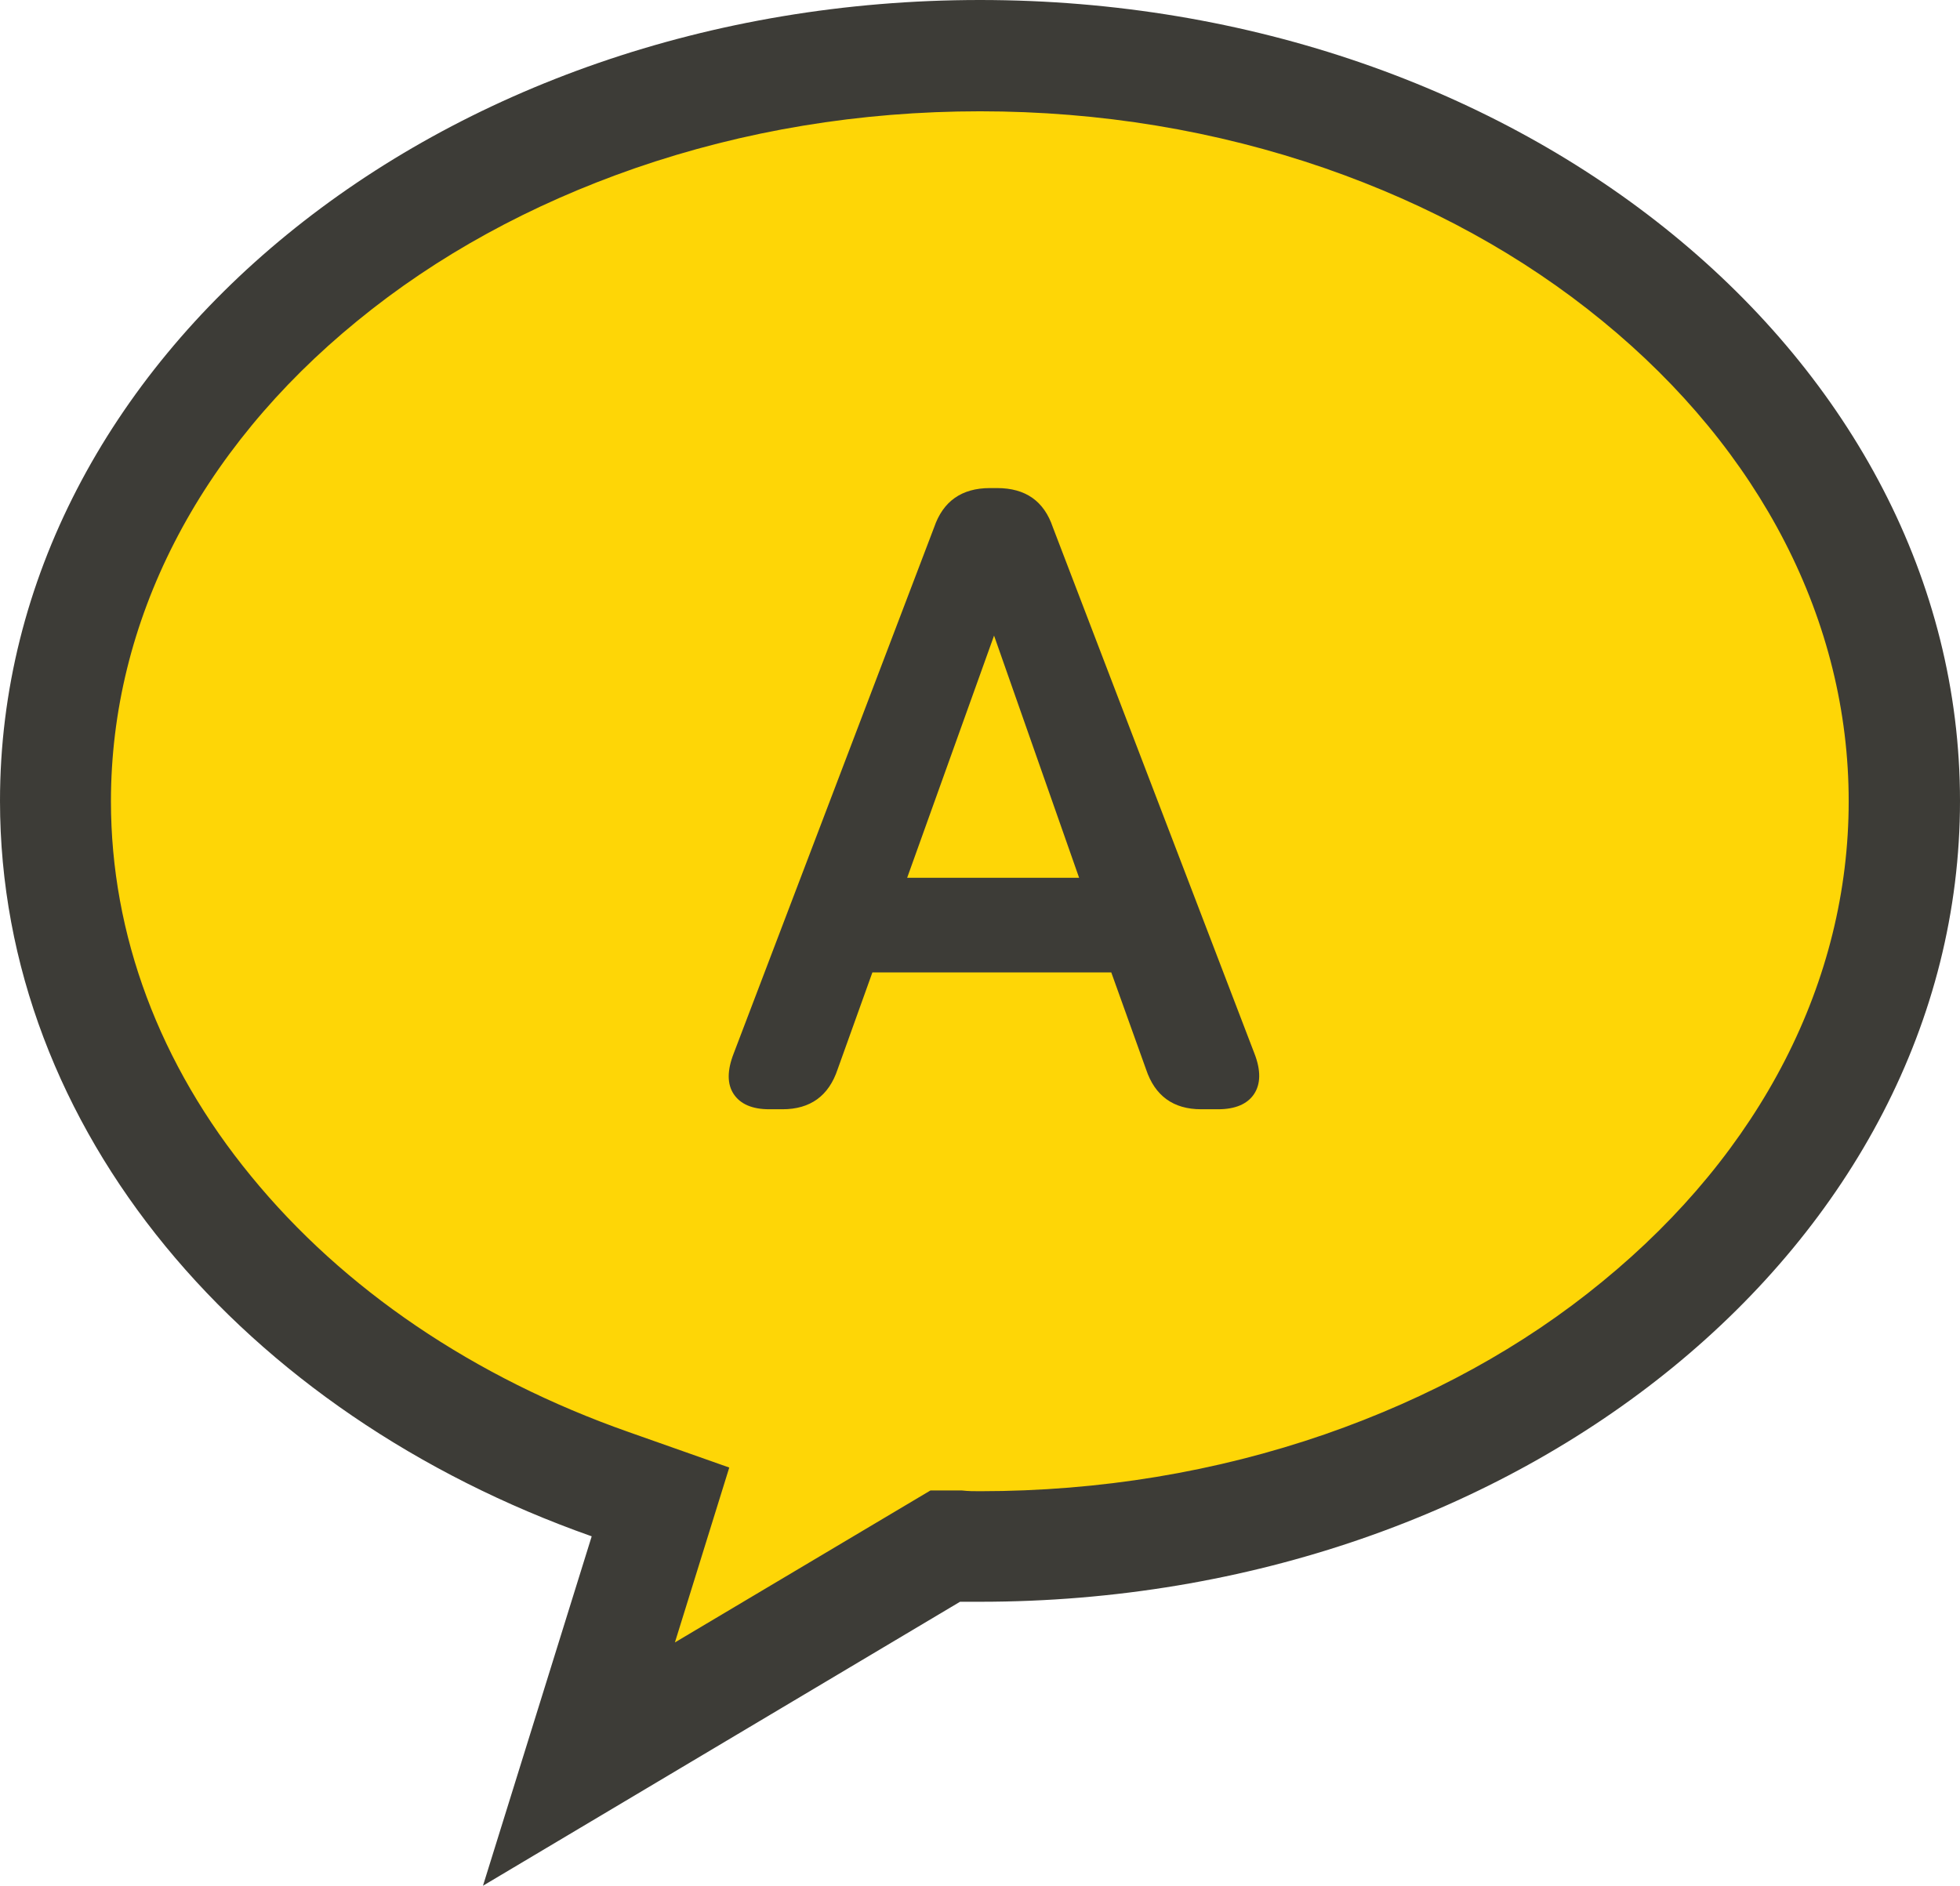 <svg xmlns="http://www.w3.org/2000/svg" id="_&#x30EC;&#x30A4;&#x30E4;&#x30FC;_1" data-name="&#x30EC;&#x30A4;&#x30E4;&#x30FC;_1" viewBox="0 0 53 51"><defs><style>      .st0 {        isolation: isolate;      }      .st1 {        fill: #3d3c37;      }      .st2 {        fill: #fed606;      }    </style></defs><g id="_&#x30B0;&#x30EB;&#x30FC;&#x30D7;_3415" data-name="&#x30B0;&#x30EB;&#x30FC;&#x30D7;_3415"><g id="_&#x5408;&#x4F53;_40" data-name="&#x5408;&#x4F53;_40"><path class="st2" d="M15.65,47.71l1.77-5.71.43-1.38-1.36-.48c-4.43-1.56-8.19-4.12-10.87-7.39-2.7-3.3-4.13-7.13-4.13-11.09C1.5,10.54,12.72,1.5,26.5,1.5s25,9.04,25,20.16-11.21,20.16-25,20.16c-.17,0-.34,0-.52,0h-.43s-.37.21-.37.21l-9.54,5.68Z"></path><path class="st1" d="M18.25,44.42l6.91-4.11h.85c.17.02.33.02.49.02,3.24,0,6.38-.52,9.33-1.54,2.82-.98,5.35-2.36,7.5-4.13,4.29-3.51,6.66-8.13,6.66-12.99s-2.37-9.48-6.66-12.99c-2.16-1.77-4.68-3.15-7.5-4.13-2.95-1.02-6.09-1.54-9.33-1.54s-6.38.52-9.33,1.54c-2.82.98-5.35,2.36-7.51,4.13-4.3,3.51-6.66,8.13-6.66,12.99,0,3.61,1.31,7.12,3.79,10.14,2.5,3.06,6.03,5.45,10.21,6.92l2.72.96-1.47,4.73M13.06,51l2.94-9.45C6.59,38.23,0,30.57,0,21.66,0,9.7,11.86,0,26.5,0s26.5,9.7,26.5,21.66-11.86,21.66-26.5,21.66c-.18,0-.36,0-.54,0l-12.9,7.68Z"></path></g><g id="A" class="st0"><g class="st0"><path class="st1" d="M20.8,30c-.46,0-.78-.14-.96-.41-.18-.27-.18-.64,0-1.1l5.42-14.23c.24-.7.74-1.06,1.51-1.06h.19c.77,0,1.27.35,1.51,1.06l5.45,14.23c.18.46.17.83-.01,1.1-.18.27-.51.41-.97.41h-.46c-.75,0-1.25-.36-1.49-1.08l-.94-2.62h-6.46l-.94,2.62c-.24.72-.74,1.08-1.49,1.08h-.38ZM24.52,23.74h4.66l-2.3-6.55-2.35,6.55Z"></path></g></g></g></svg>